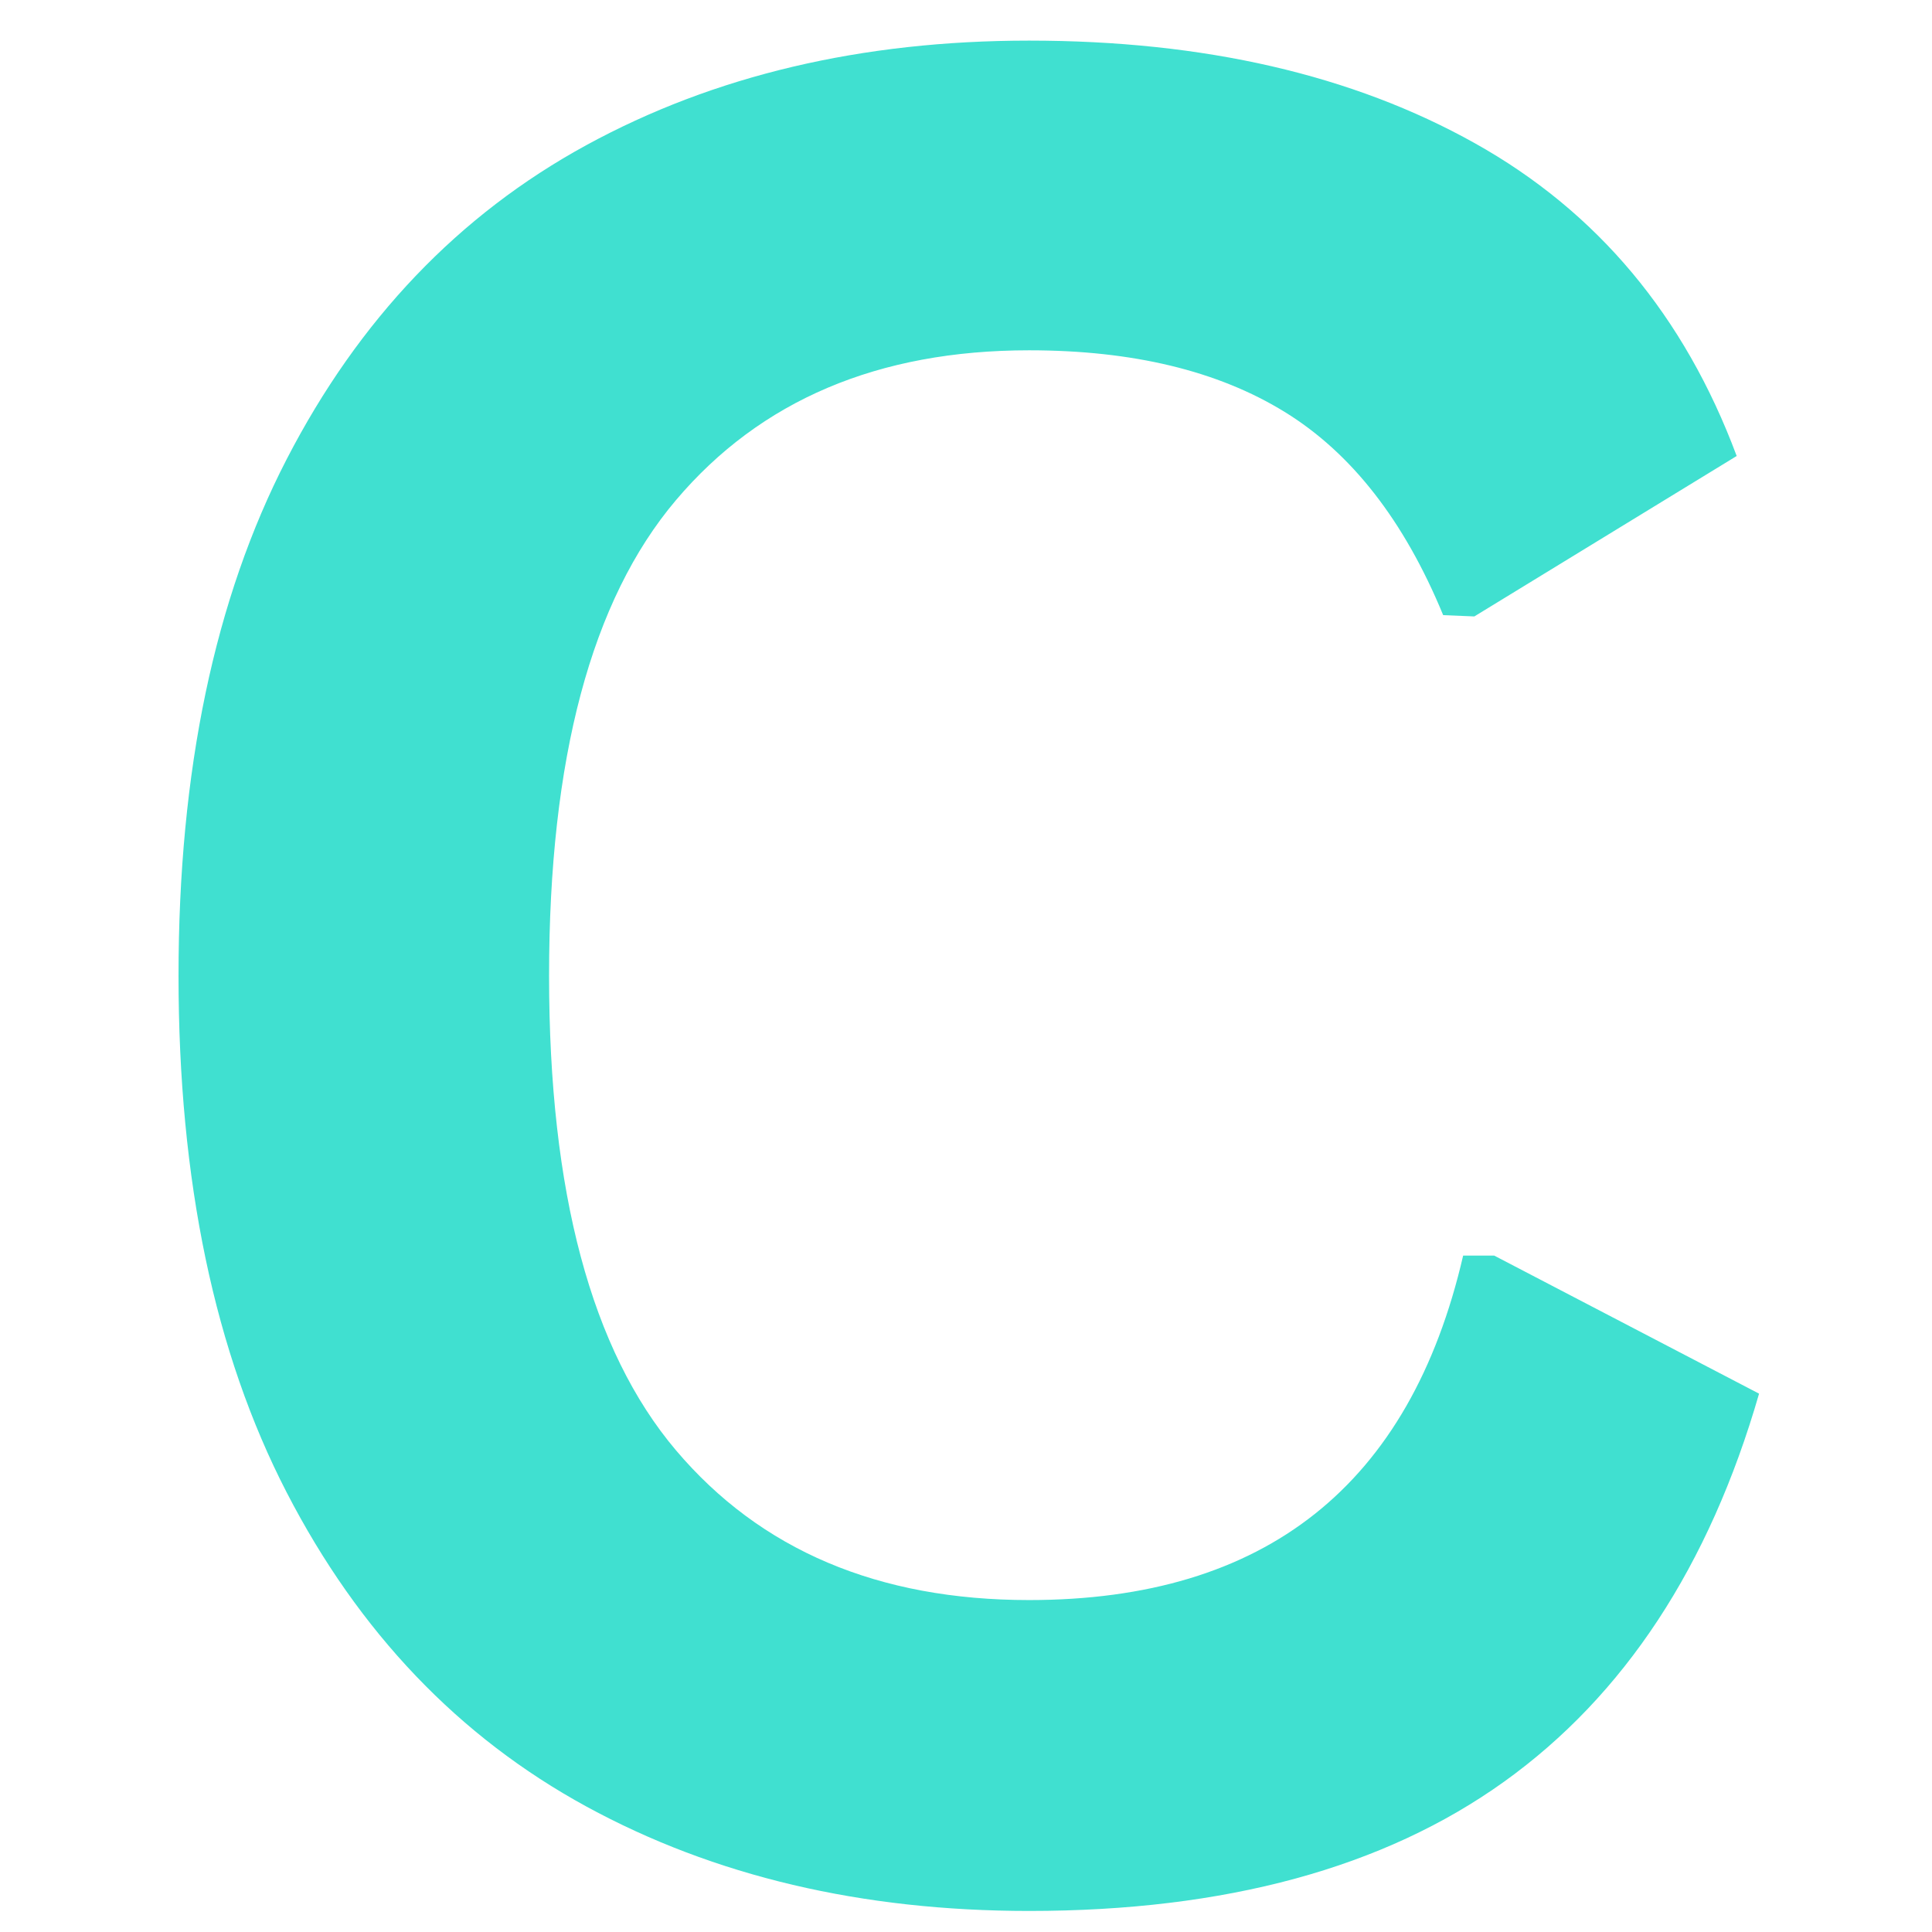 <svg xmlns="http://www.w3.org/2000/svg" xmlns:xlink="http://www.w3.org/1999/xlink" width="500" zoomAndPan="magnify" viewBox="0 0 375 375" height="500" preserveAspectRatio="xMidYMid meet" version="1.0"><defs><g/></defs><g fill="#40e0d0" fill-opacity="1"><g transform="translate(6.886, 365.852)"><g><path d="M 192.859 5.062 C 160.359 5.062 131.719 -1.691 106.938 -15.203 C 82.156 -28.723 62.766 -49.039 48.766 -76.156 C 34.766 -103.27 27.766 -136.703 27.766 -176.453 C 27.766 -216.191 34.766 -249.617 48.766 -276.734 C 62.766 -303.848 82.156 -324.164 106.938 -337.688 C 131.719 -351.207 160.359 -357.969 192.859 -357.969 C 226.816 -357.969 255.66 -351.328 279.391 -338.047 C 303.129 -324.773 320.066 -304.539 330.203 -277.344 L 279.281 -246.203 L 273.234 -246.453 C 265.672 -264.797 255.41 -277.945 242.453 -285.906 C 229.504 -293.875 212.973 -297.859 192.859 -297.859 C 163.578 -297.859 140.727 -288.16 124.312 -268.766 C 107.895 -249.379 99.688 -218.609 99.688 -176.453 C 99.688 -134.453 107.895 -103.754 124.312 -84.359 C 140.727 -64.973 163.578 -55.281 192.859 -55.281 C 238.723 -55.281 266.805 -77.566 277.109 -122.141 L 283.141 -122.141 L 334.547 -95.344 C 324.891 -61.875 308.395 -36.77 285.062 -20.031 C 261.727 -3.301 230.992 5.062 192.859 5.062 Z M 192.859 5.062 "/></g></g></g></svg>